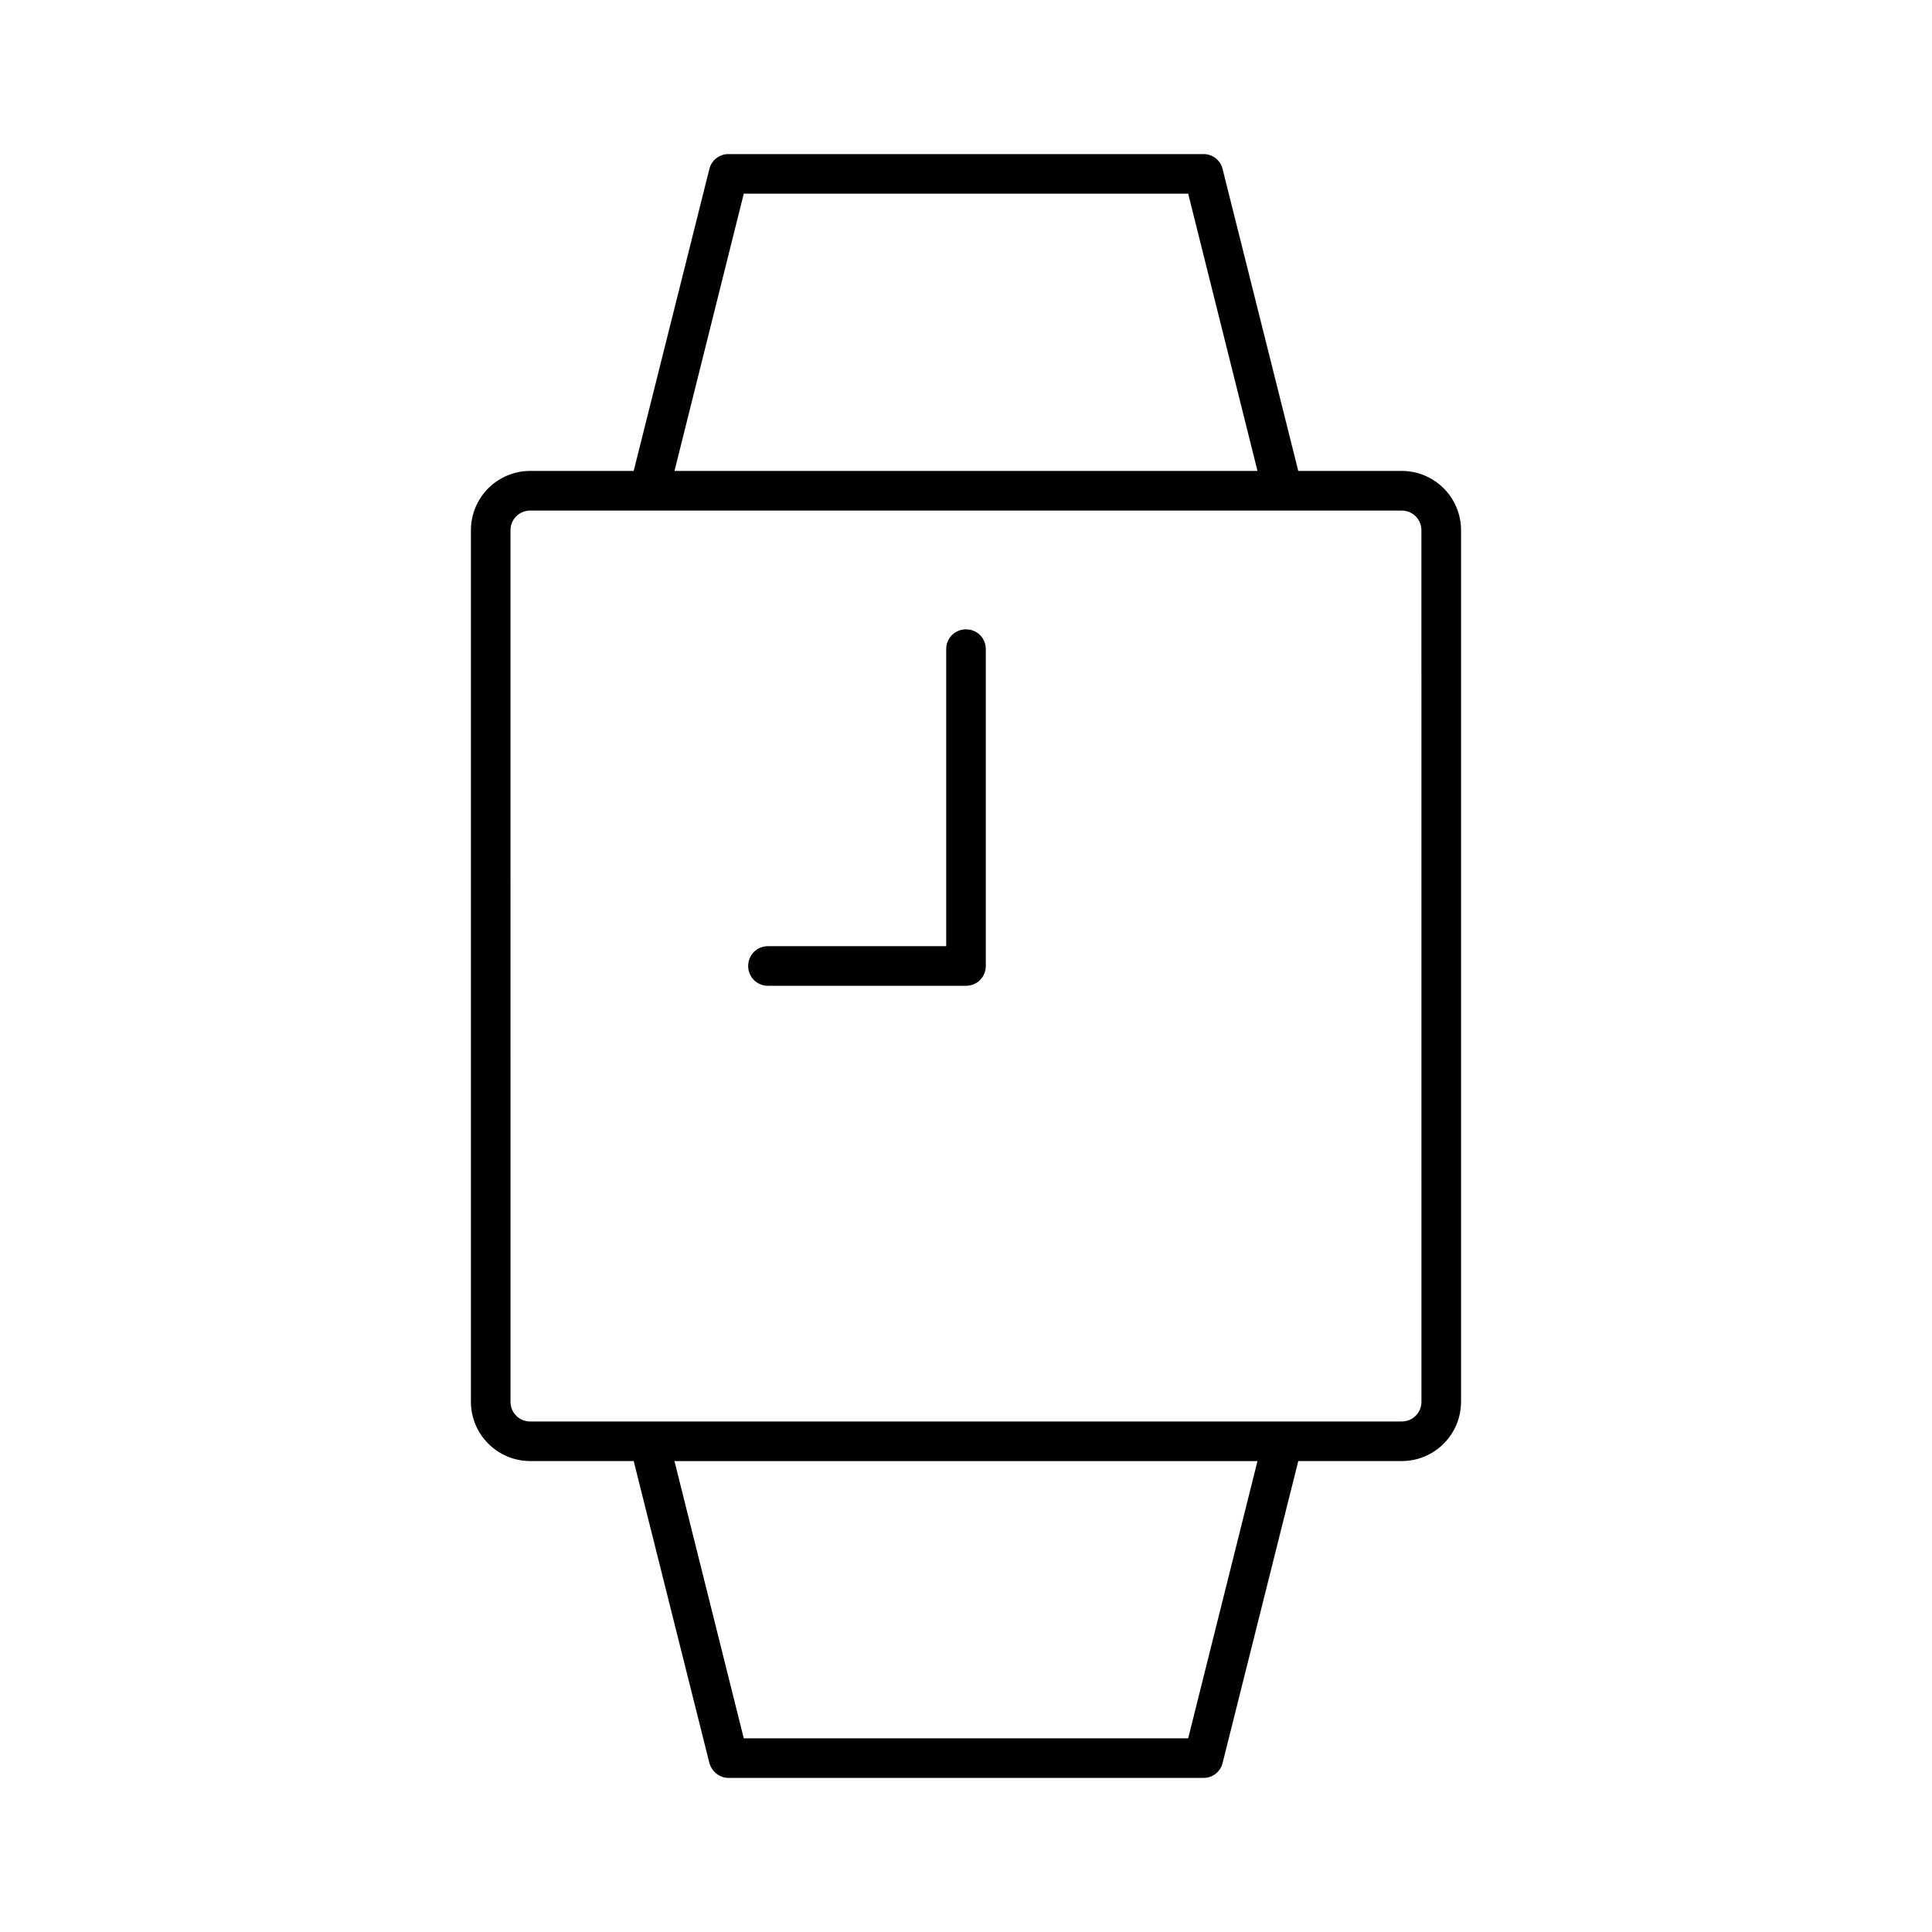 <?xml version="1.0" encoding="UTF-8"?>
<!-- Uploaded to: ICON Repo, www.svgrepo.com, Generator: ICON Repo Mixer Tools -->
<svg fill="#000000" width="800px" height="800px" version="1.1" viewBox="144 144 512 512" xmlns="http://www.w3.org/2000/svg">
 <g>
  <path d="m515.45 268.8h-27.395l-20.047-79.98c-0.523-2.309-2.621-3.988-5.035-3.988h-125.95c-2.414 0-4.512 1.68-5.039 3.988l-20.047 79.98h-27.395c-8.711 0-15.742 7.031-15.742 15.742v230.91c0 8.711 7.031 15.742 15.742 15.742h27.395l20.047 79.98c0.629 2.309 2.731 3.988 5.039 3.988h125.95c2.414 0 4.512-1.68 5.039-3.988l20.047-79.98 27.391 0.004c8.711 0 15.742-7.031 15.742-15.742l0.004-230.91c0-8.711-7.031-15.746-15.746-15.746zm-174.34-73.473h117.77l18.367 73.473h-154.5zm117.77 409.35h-117.77l-18.367-73.473h154.5zm61.82-89.219c0 2.938-2.309 5.246-5.246 5.246h-31.488l-167.94 0.004h-31.488c-2.938 0-5.246-2.309-5.246-5.246l-0.004-230.91c0-2.938 2.309-5.246 5.246-5.246h230.91c2.938 0 5.246 2.309 5.246 5.246z"/>
  <path d="m400 310.78c-2.938 0-5.246 2.309-5.246 5.246v78.719l-47.234 0.004c-2.938 0-5.246 2.309-5.246 5.246s2.309 5.246 5.246 5.246h52.48c2.938 0 5.246-2.309 5.246-5.246v-83.969c0-2.938-2.309-5.246-5.246-5.246z"/>
 </g>
</svg>